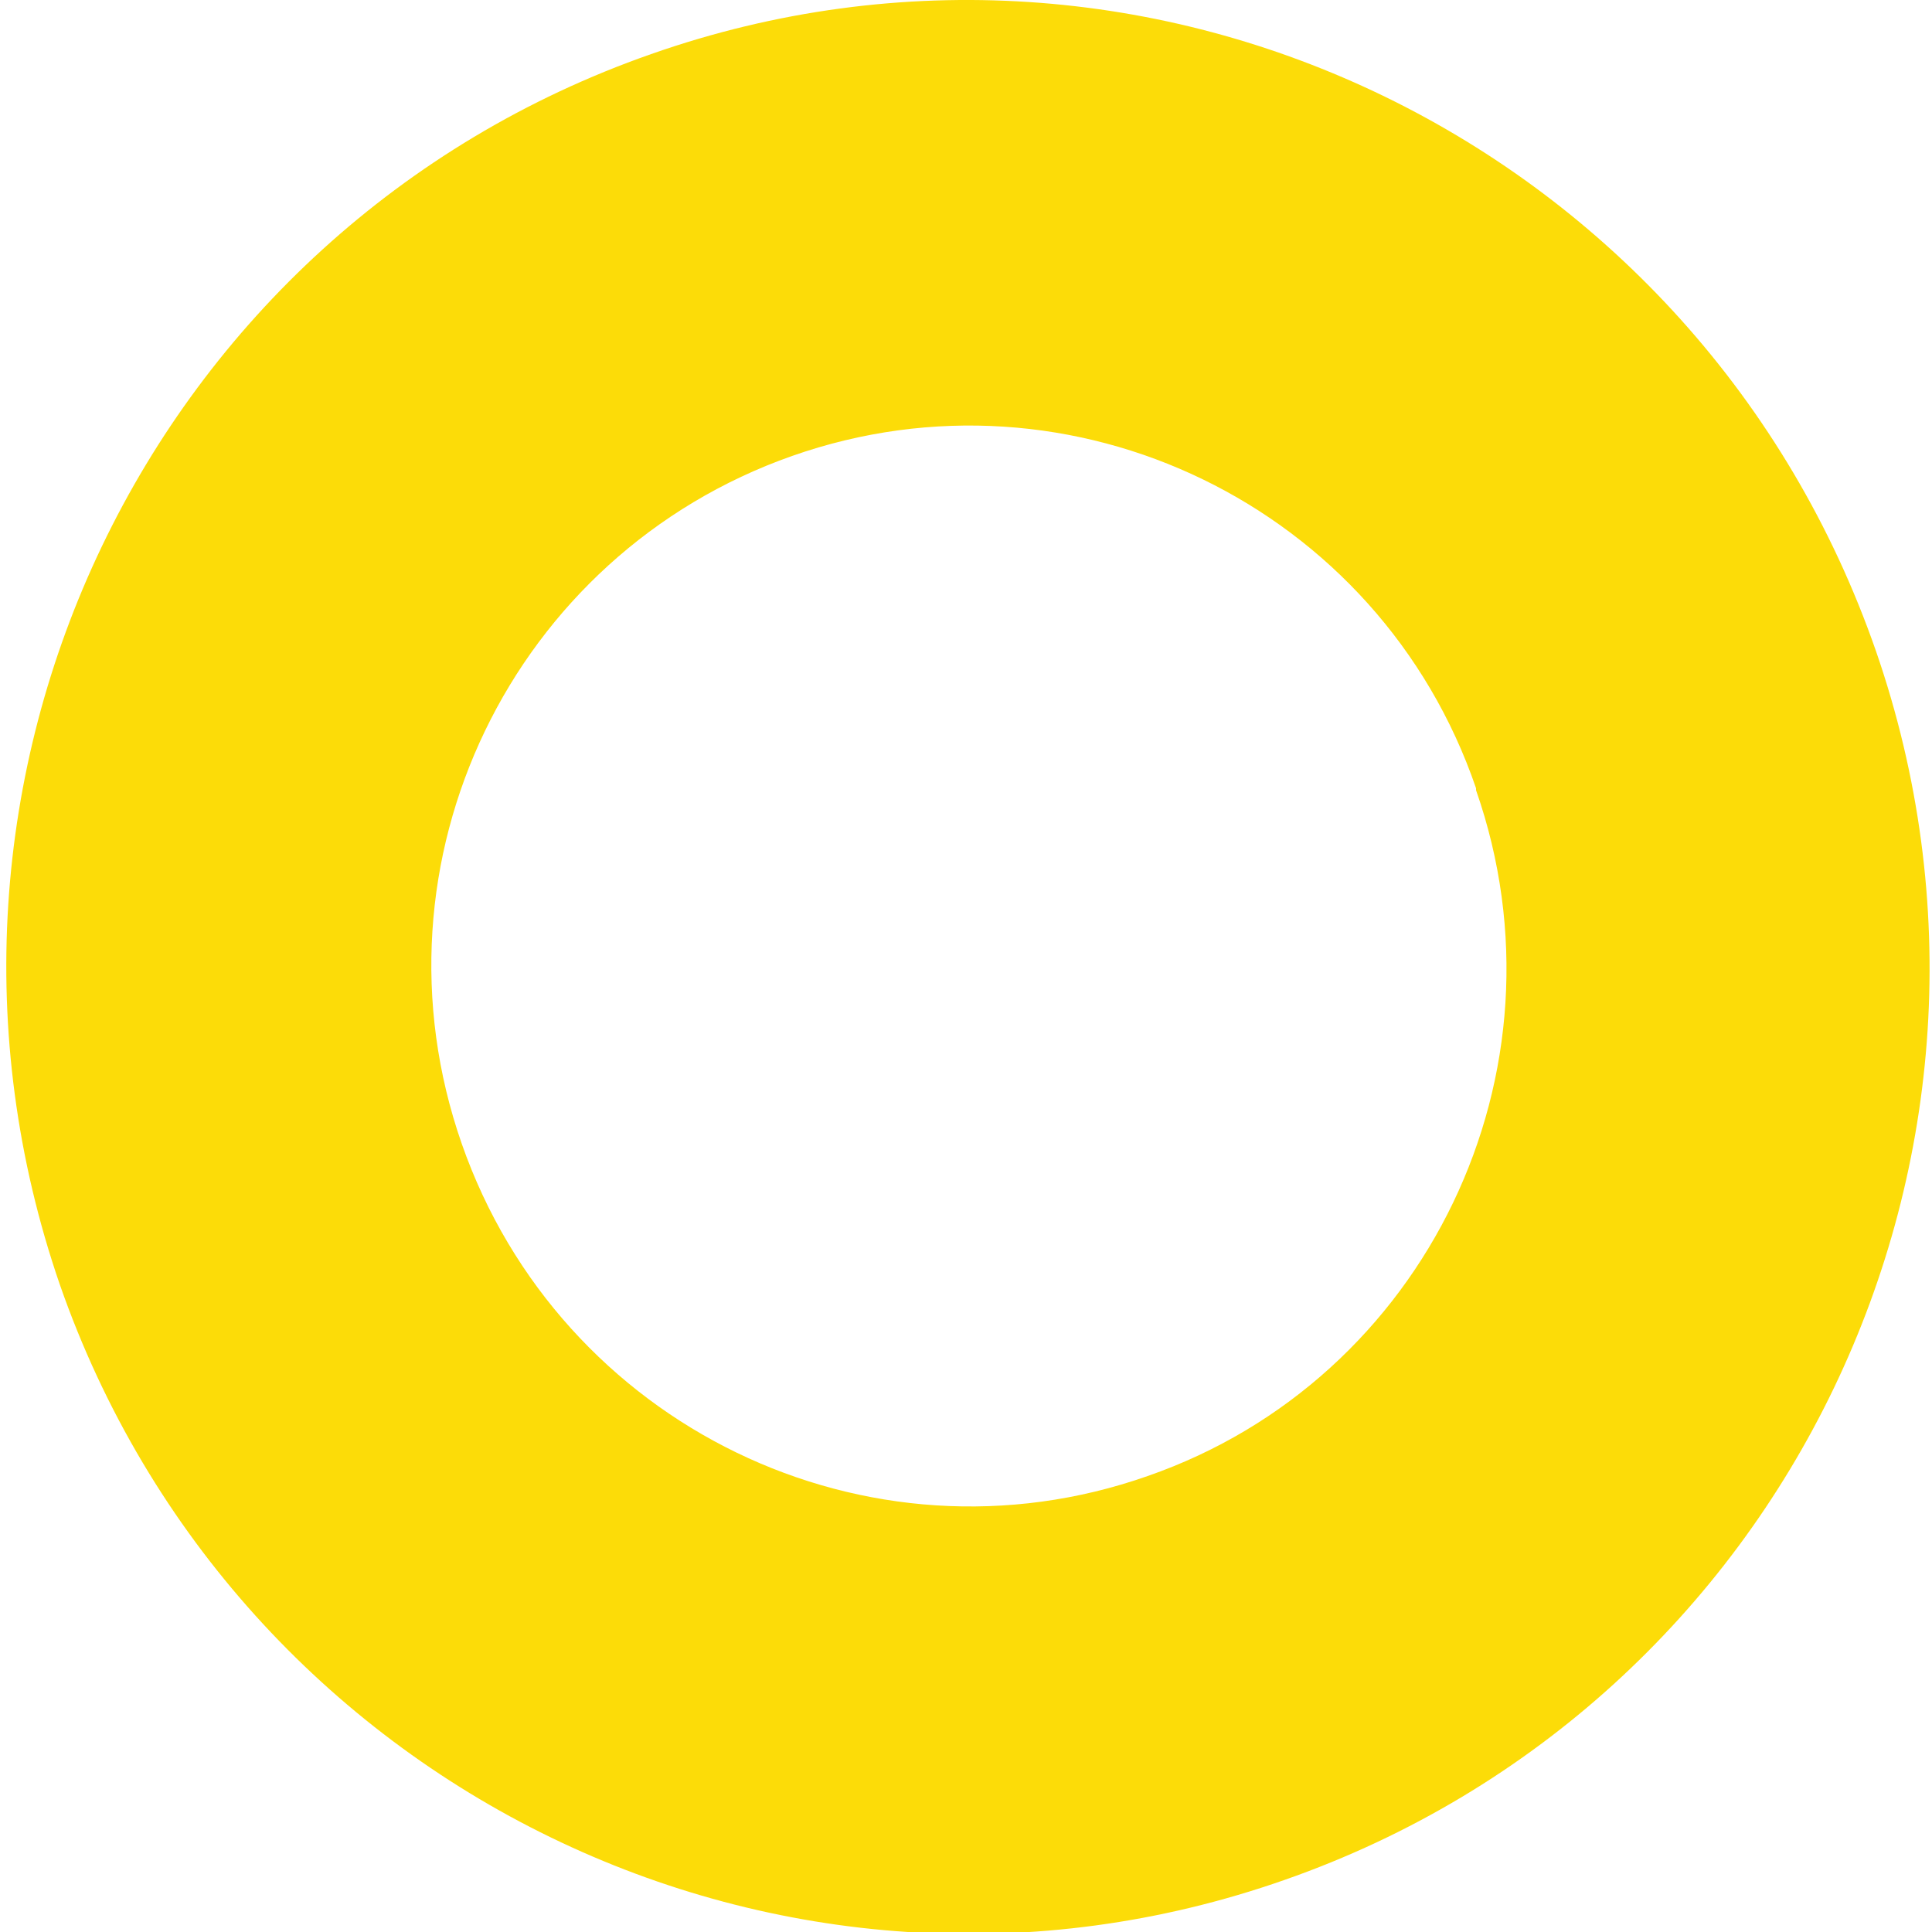 <svg xmlns="http://www.w3.org/2000/svg" width="100" height="100" viewBox="0 0 100 100"><g><g id="Layer_1"><path d="M76.4,40.9c5.1,14.6-2.6,30.5-17,35.5-14.5,5.1-30.4-2.6-35.5-17.2-5.1-14.6,2.6-30.5,17.1-35.6,14.5-5.1,30.4,2.6,35.4,17.2M97.1,33.7C88,7.5,59.6-6.3,33.7,2.8,7.7,11.9-5.9,40.4,3.1,66.5c9.1,26.1,37.5,39.9,63.4,30.8,26-9.1,39.6-37.6,30.6-63.6Z" style="fill: #fcdc08;"></path></g></g></svg>